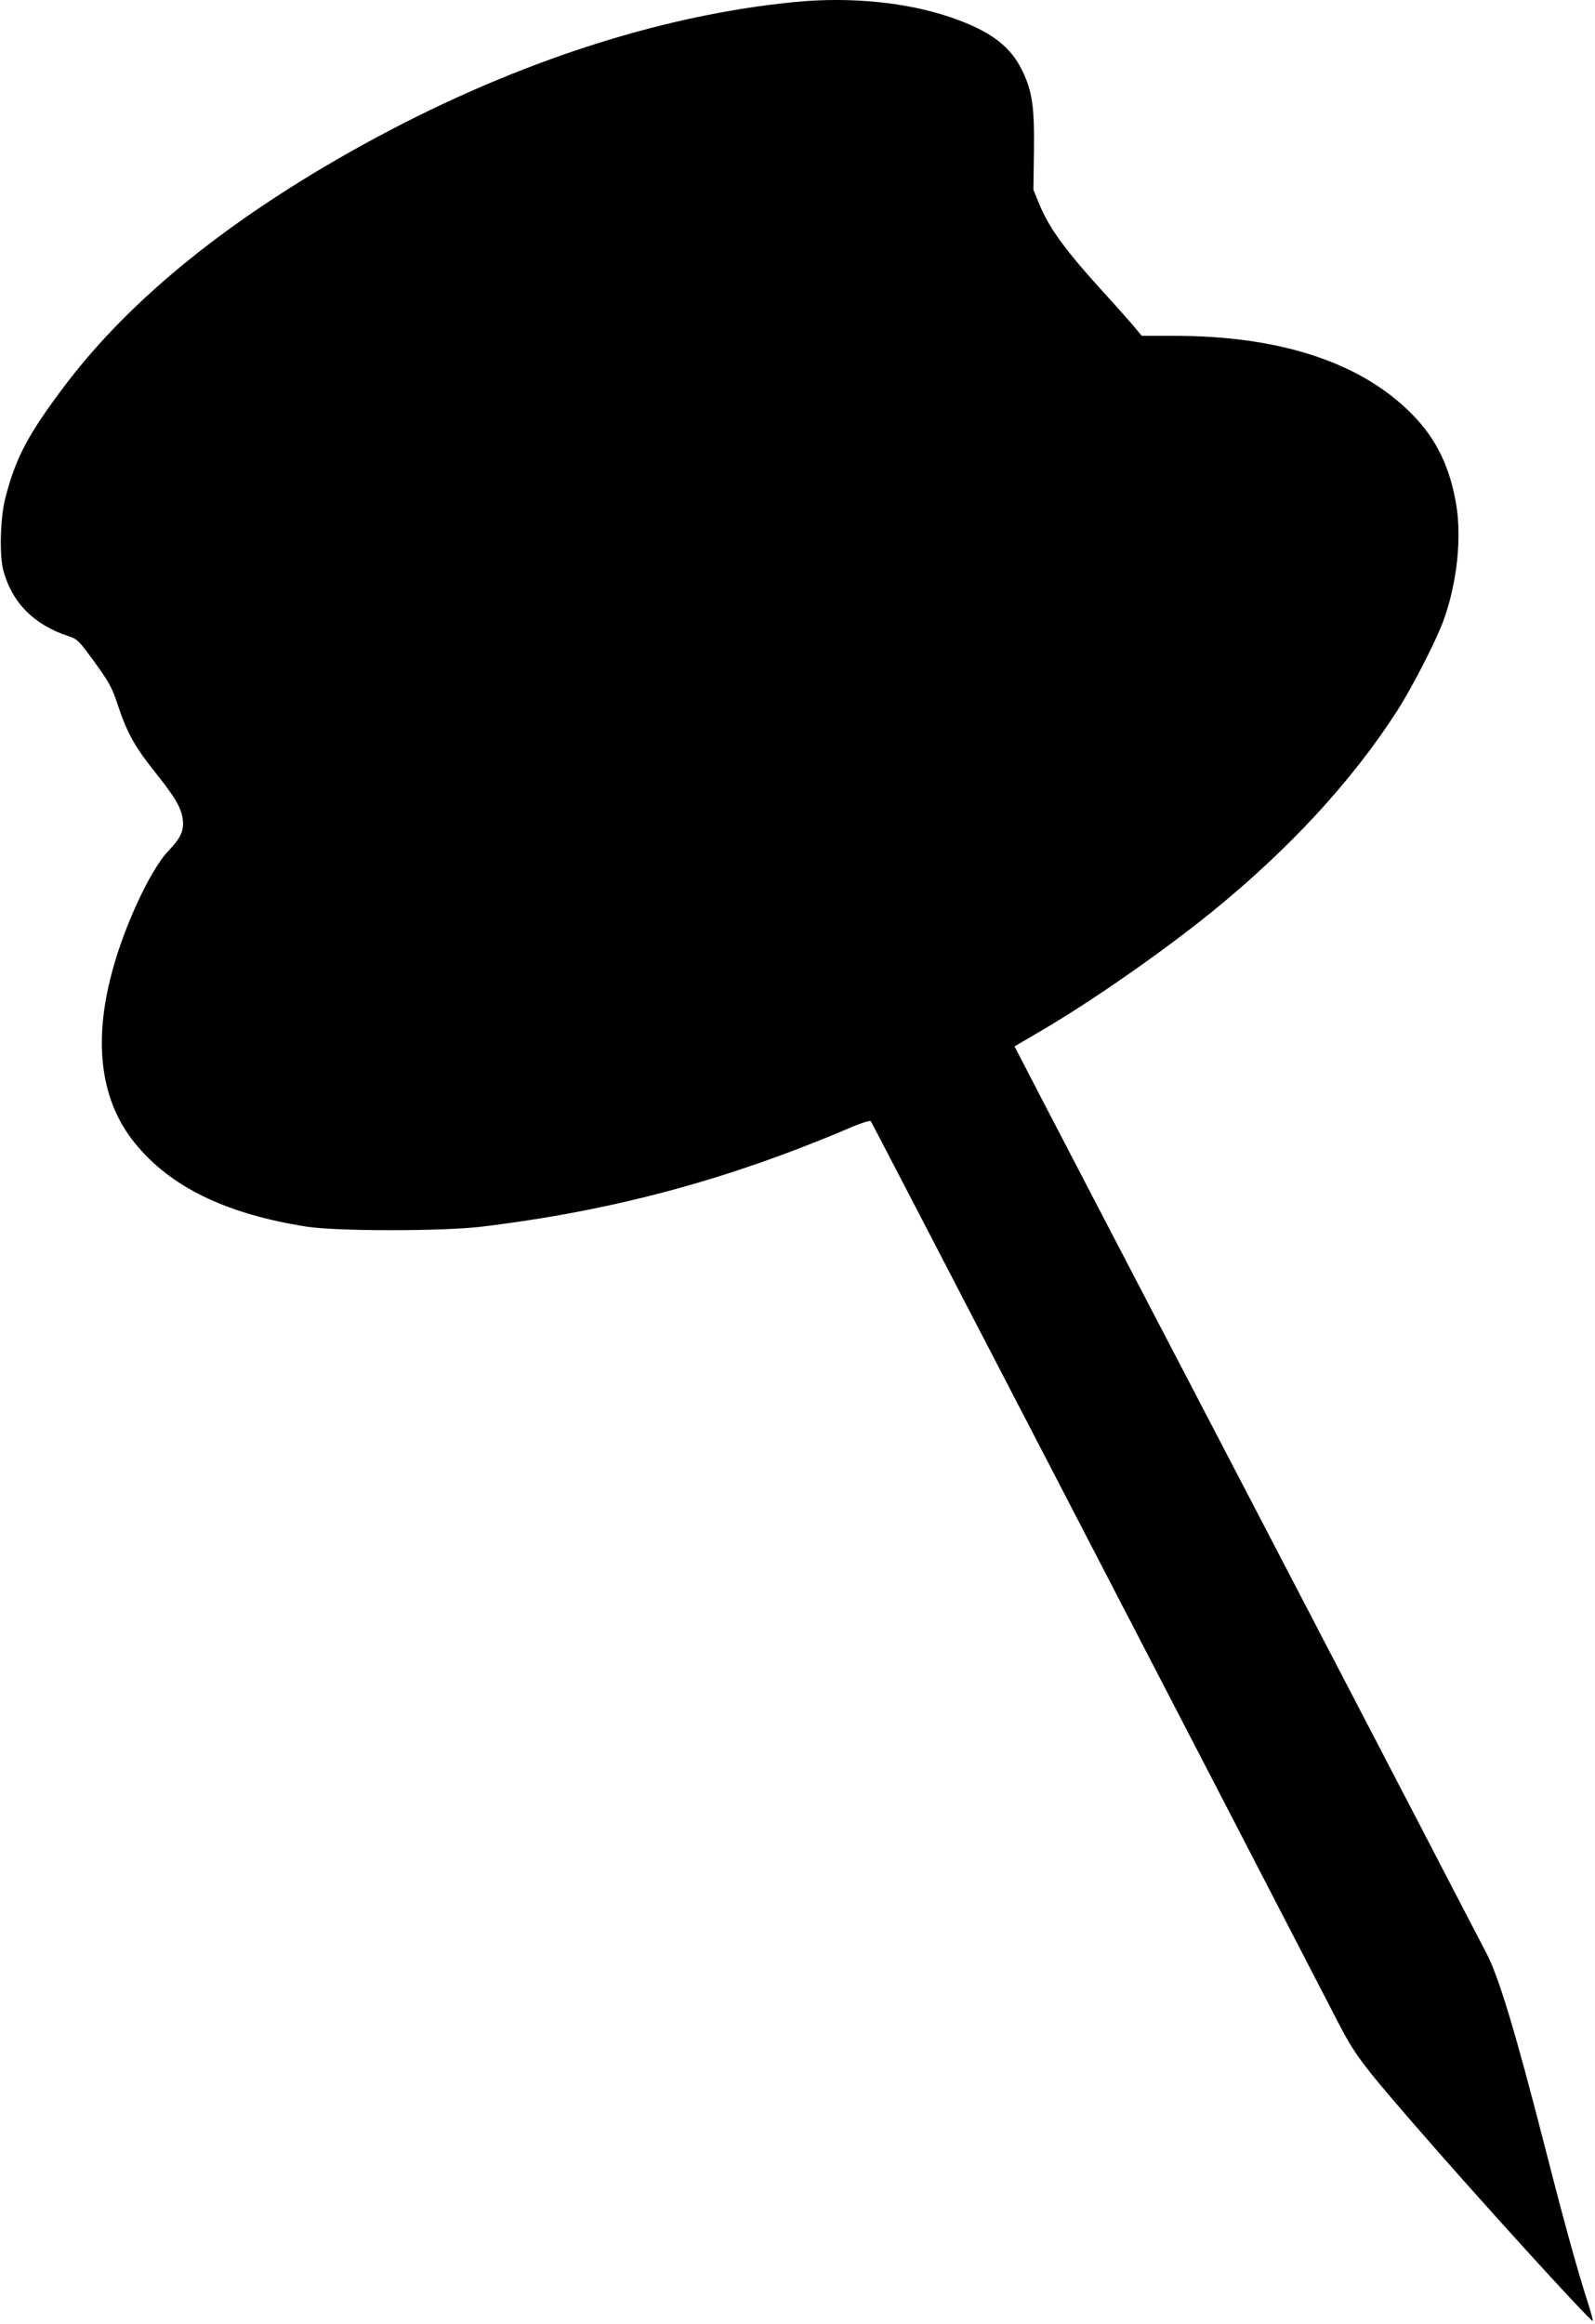 <?xml version="1.0" standalone="no"?>
<!DOCTYPE svg PUBLIC "-//W3C//DTD SVG 20010904//EN"
 "http://www.w3.org/TR/2001/REC-SVG-20010904/DTD/svg10.dtd">
<svg version="1.0" xmlns="http://www.w3.org/2000/svg"
 width="879pt" height="1280pt" viewBox="0 0 879 1280"
 preserveAspectRatio="xMidYMid meet">
<g transform="translate(0,1280) scale(0.1,-0.1)"
fill="#000000" stroke="none">
<path d="M4382 12789 c-759 -73 -1589 -348 -2390 -791 -725 -401 -1269 -840
-1631 -1317 -205 -271 -275 -402 -332 -626 -28 -109 -33 -318 -10 -400 49
-177 170 -298 358 -359 50 -17 57 -24 144 -143 81 -113 96 -138 129 -239 52
-155 95 -231 209 -373 110 -138 142 -194 149 -261 5 -58 -13 -97 -78 -165
-107 -111 -261 -450 -324 -714 -90 -369 -44 -673 135 -895 195 -243 503 -393
949 -463 166 -26 750 -26 965 0 719 87 1351 256 2028 544 62 27 111 42 116 37
6 -7 1867 -3594 2570 -4954 95 -184 130 -232 405 -550 350 -405 995 -1114
1004 -1105 2 2 -10 45 -26 97 -56 172 -129 435 -232 838 -170 664 -261 963
-329 1092 -21 40 -193 370 -381 733 -189 363 -558 1072 -820 1575 -678 1299
-1343 2576 -1373 2636 l-26 50 152 89 c275 161 668 435 937 653 427 347 773
722 1020 1107 85 132 221 398 259 508 71 202 96 442 67 622 -35 213 -111 369
-246 505 -279 283 -726 430 -1306 430 l-182 0 -48 58 c-27 31 -94 107 -149
167 -226 248 -313 367 -369 504 l-31 76 3 211 c3 246 -9 329 -63 442 -65 137
-175 220 -391 295 -242 84 -557 116 -862 86z"/>
</g>
</svg>
